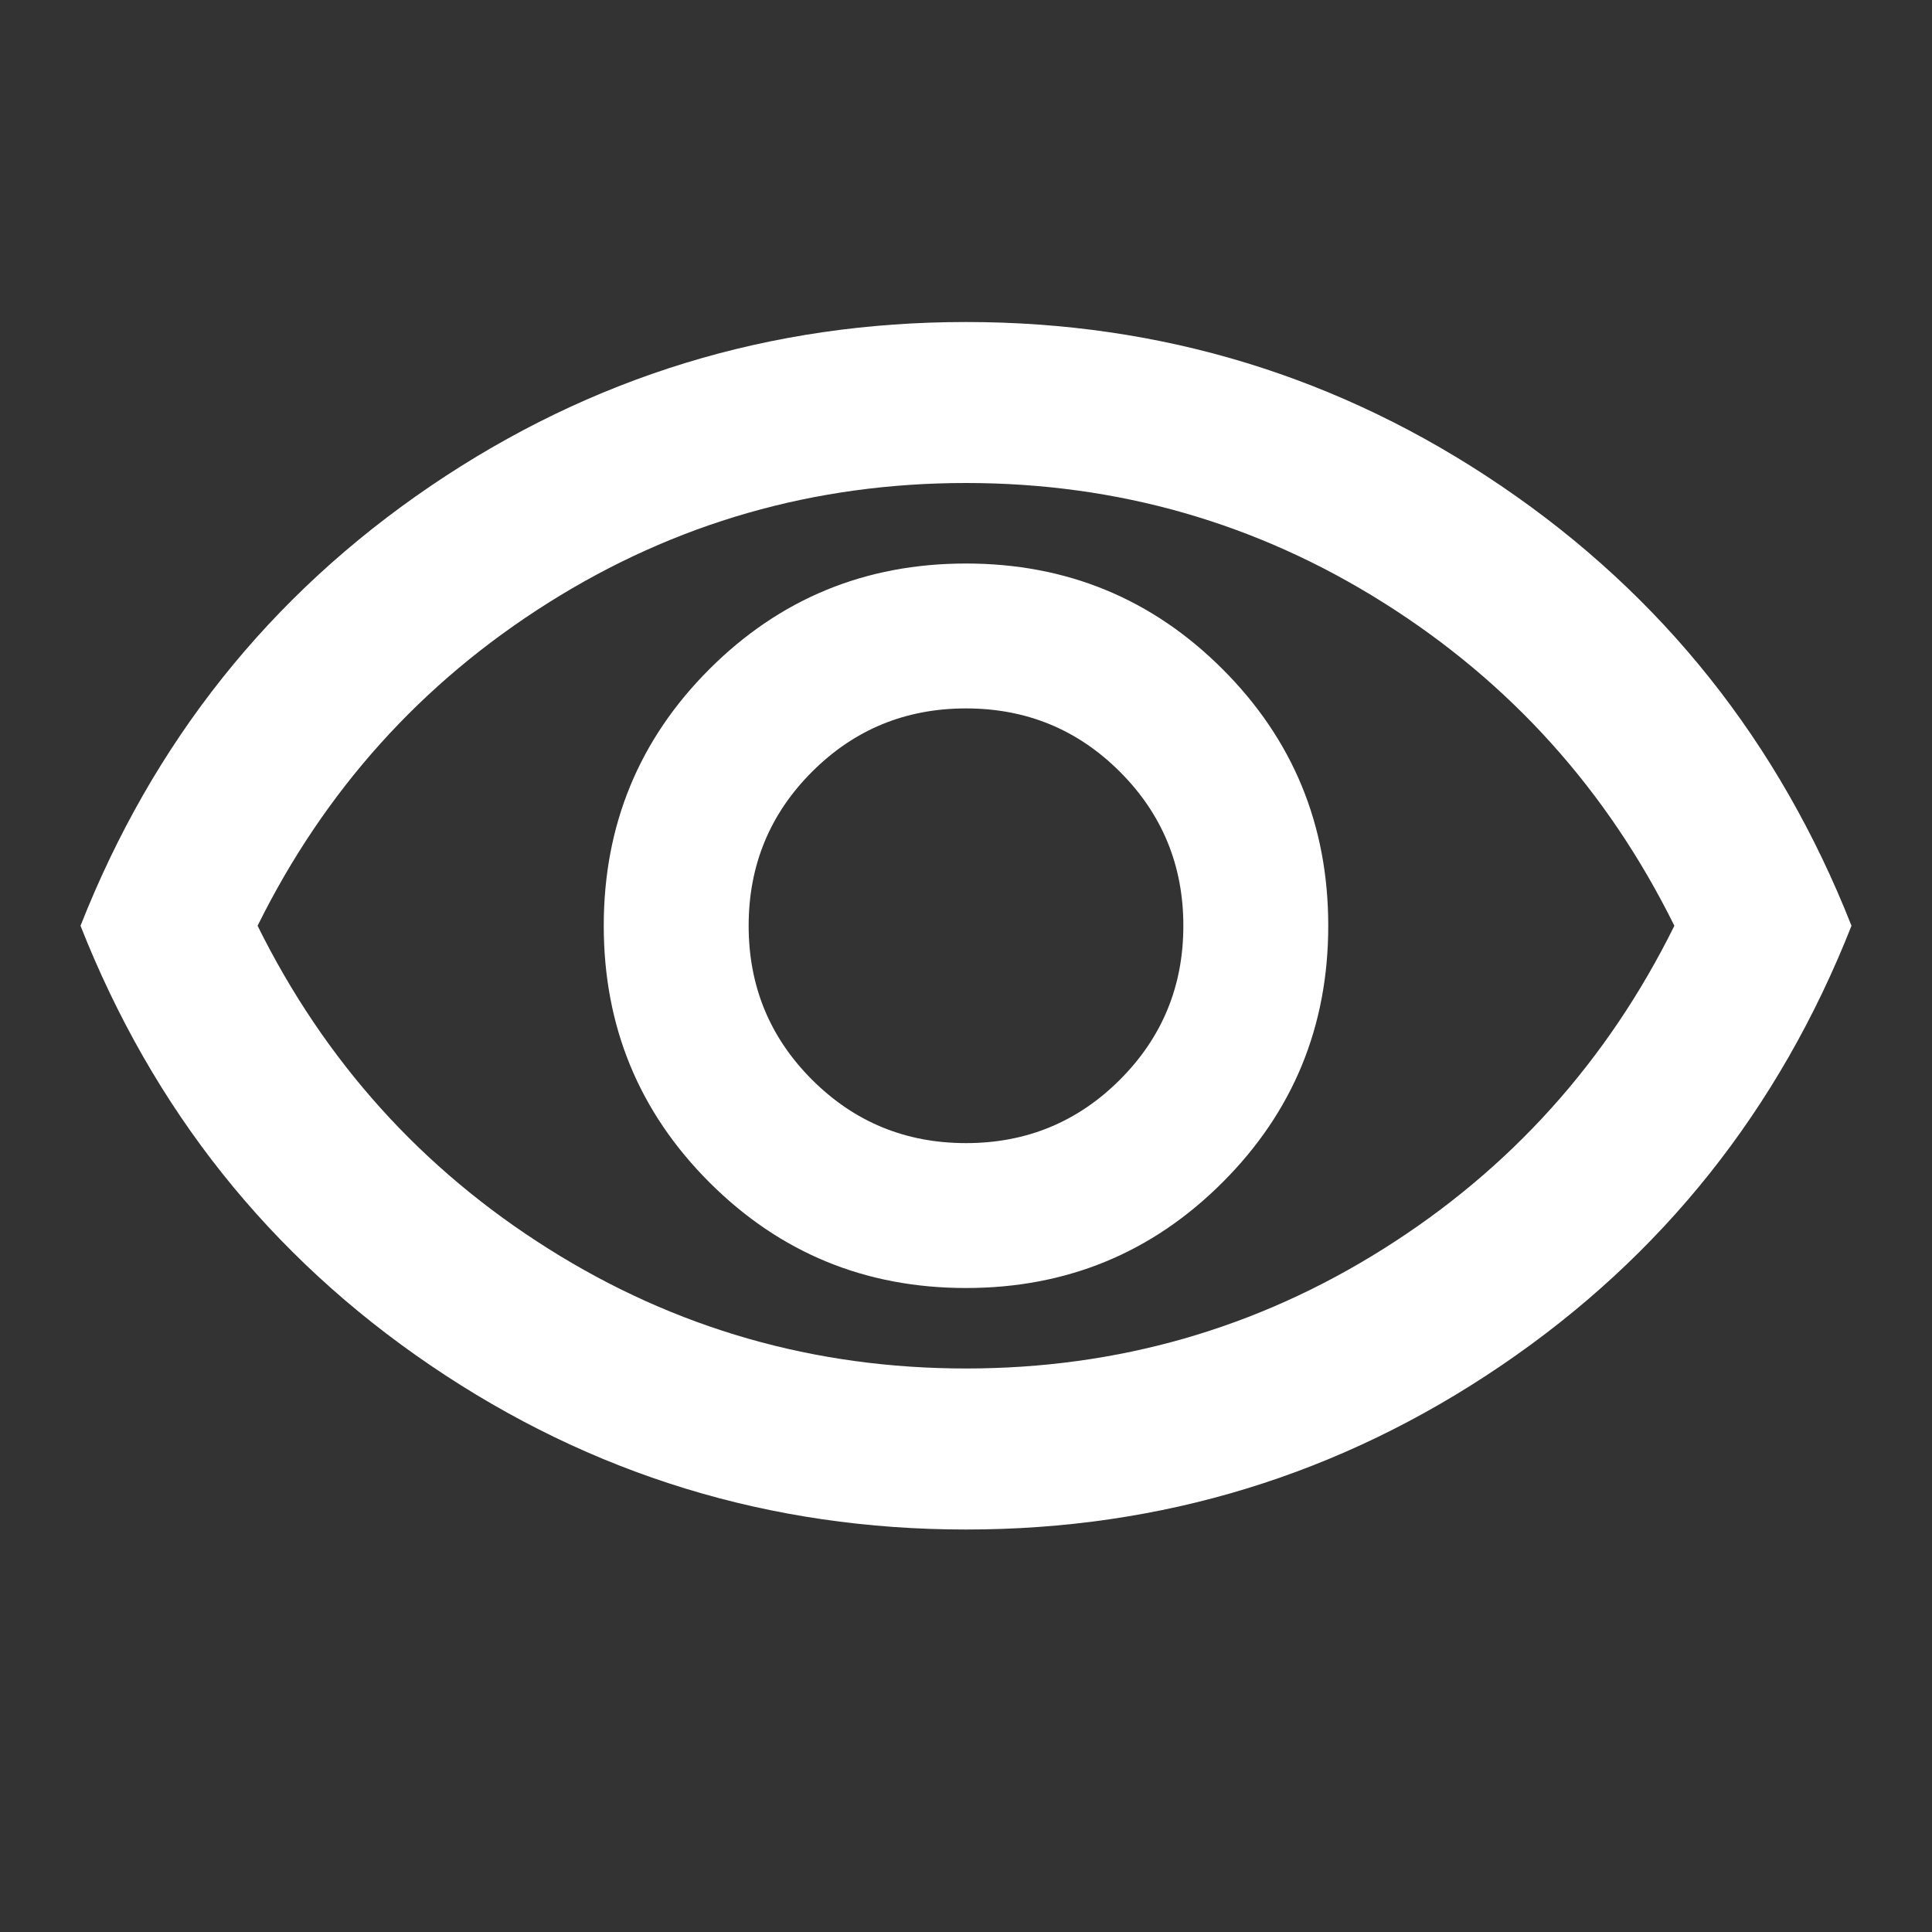 <svg width="40" height="40" viewBox="0 0 40 40" fill="none" xmlns="http://www.w3.org/2000/svg">
<rect x="0" y="0" width="40" height="40" fill="#333333" stroke="none"/>
<g id="visibility">
<mask id="mask0_8665_154" style="mask-type:alpha" maskUnits="userSpaceOnUse" x="0" y="0" width="40" height="40">
<rect id="Bounding box" width="40" height="40" fill="#D9D9D9"/>
</mask>
<g mask="url(#mask0_8665_154)">
<path id="visibility_2" d="M20 26.667C22.083 26.667 23.854 25.938 25.312 24.479C26.771 23.021 27.5 21.25 27.5 19.167C27.5 17.083 26.771 15.312 25.312 13.854C23.854 12.396 22.083 11.667 20 11.667C17.916 11.667 16.146 12.396 14.687 13.854C13.229 15.312 12.5 17.083 12.5 19.167C12.5 21.25 13.229 23.021 14.687 24.479C16.146 25.938 17.916 26.667 20 26.667ZM20 23.667C18.75 23.667 17.687 23.229 16.812 22.354C15.937 21.479 15.5 20.417 15.5 19.167C15.5 17.917 15.937 16.854 16.812 15.979C17.687 15.104 18.75 14.667 20 14.667C21.25 14.667 22.312 15.104 23.187 15.979C24.062 16.854 24.5 17.917 24.5 19.167C24.5 20.417 24.062 21.479 23.187 22.354C22.312 23.229 21.25 23.667 20 23.667ZM20 31.667C15.944 31.667 12.25 30.535 8.916 28.271C5.583 26.007 3.167 22.972 1.667 19.167C3.167 15.361 5.583 12.326 8.916 10.062C12.25 7.799 15.944 6.667 20 6.667C24.055 6.667 27.75 7.799 31.083 10.062C34.416 12.326 36.833 15.361 38.333 19.167C36.833 22.972 34.416 26.007 31.083 28.271C27.75 30.535 24.055 31.667 20 31.667ZM20 28.333C23.139 28.333 26.021 27.507 28.646 25.854C31.271 24.201 33.278 21.972 34.666 19.167C33.278 16.361 31.271 14.132 28.646 12.479C26.021 10.826 23.139 10 20 10C16.861 10 13.979 10.826 11.354 12.479C8.729 14.132 6.722 16.361 5.333 19.167C6.722 21.972 8.729 24.201 11.354 25.854C13.979 27.507 16.861 28.333 20 28.333Z" fill="white"/>
</g>
</g>
</svg>
